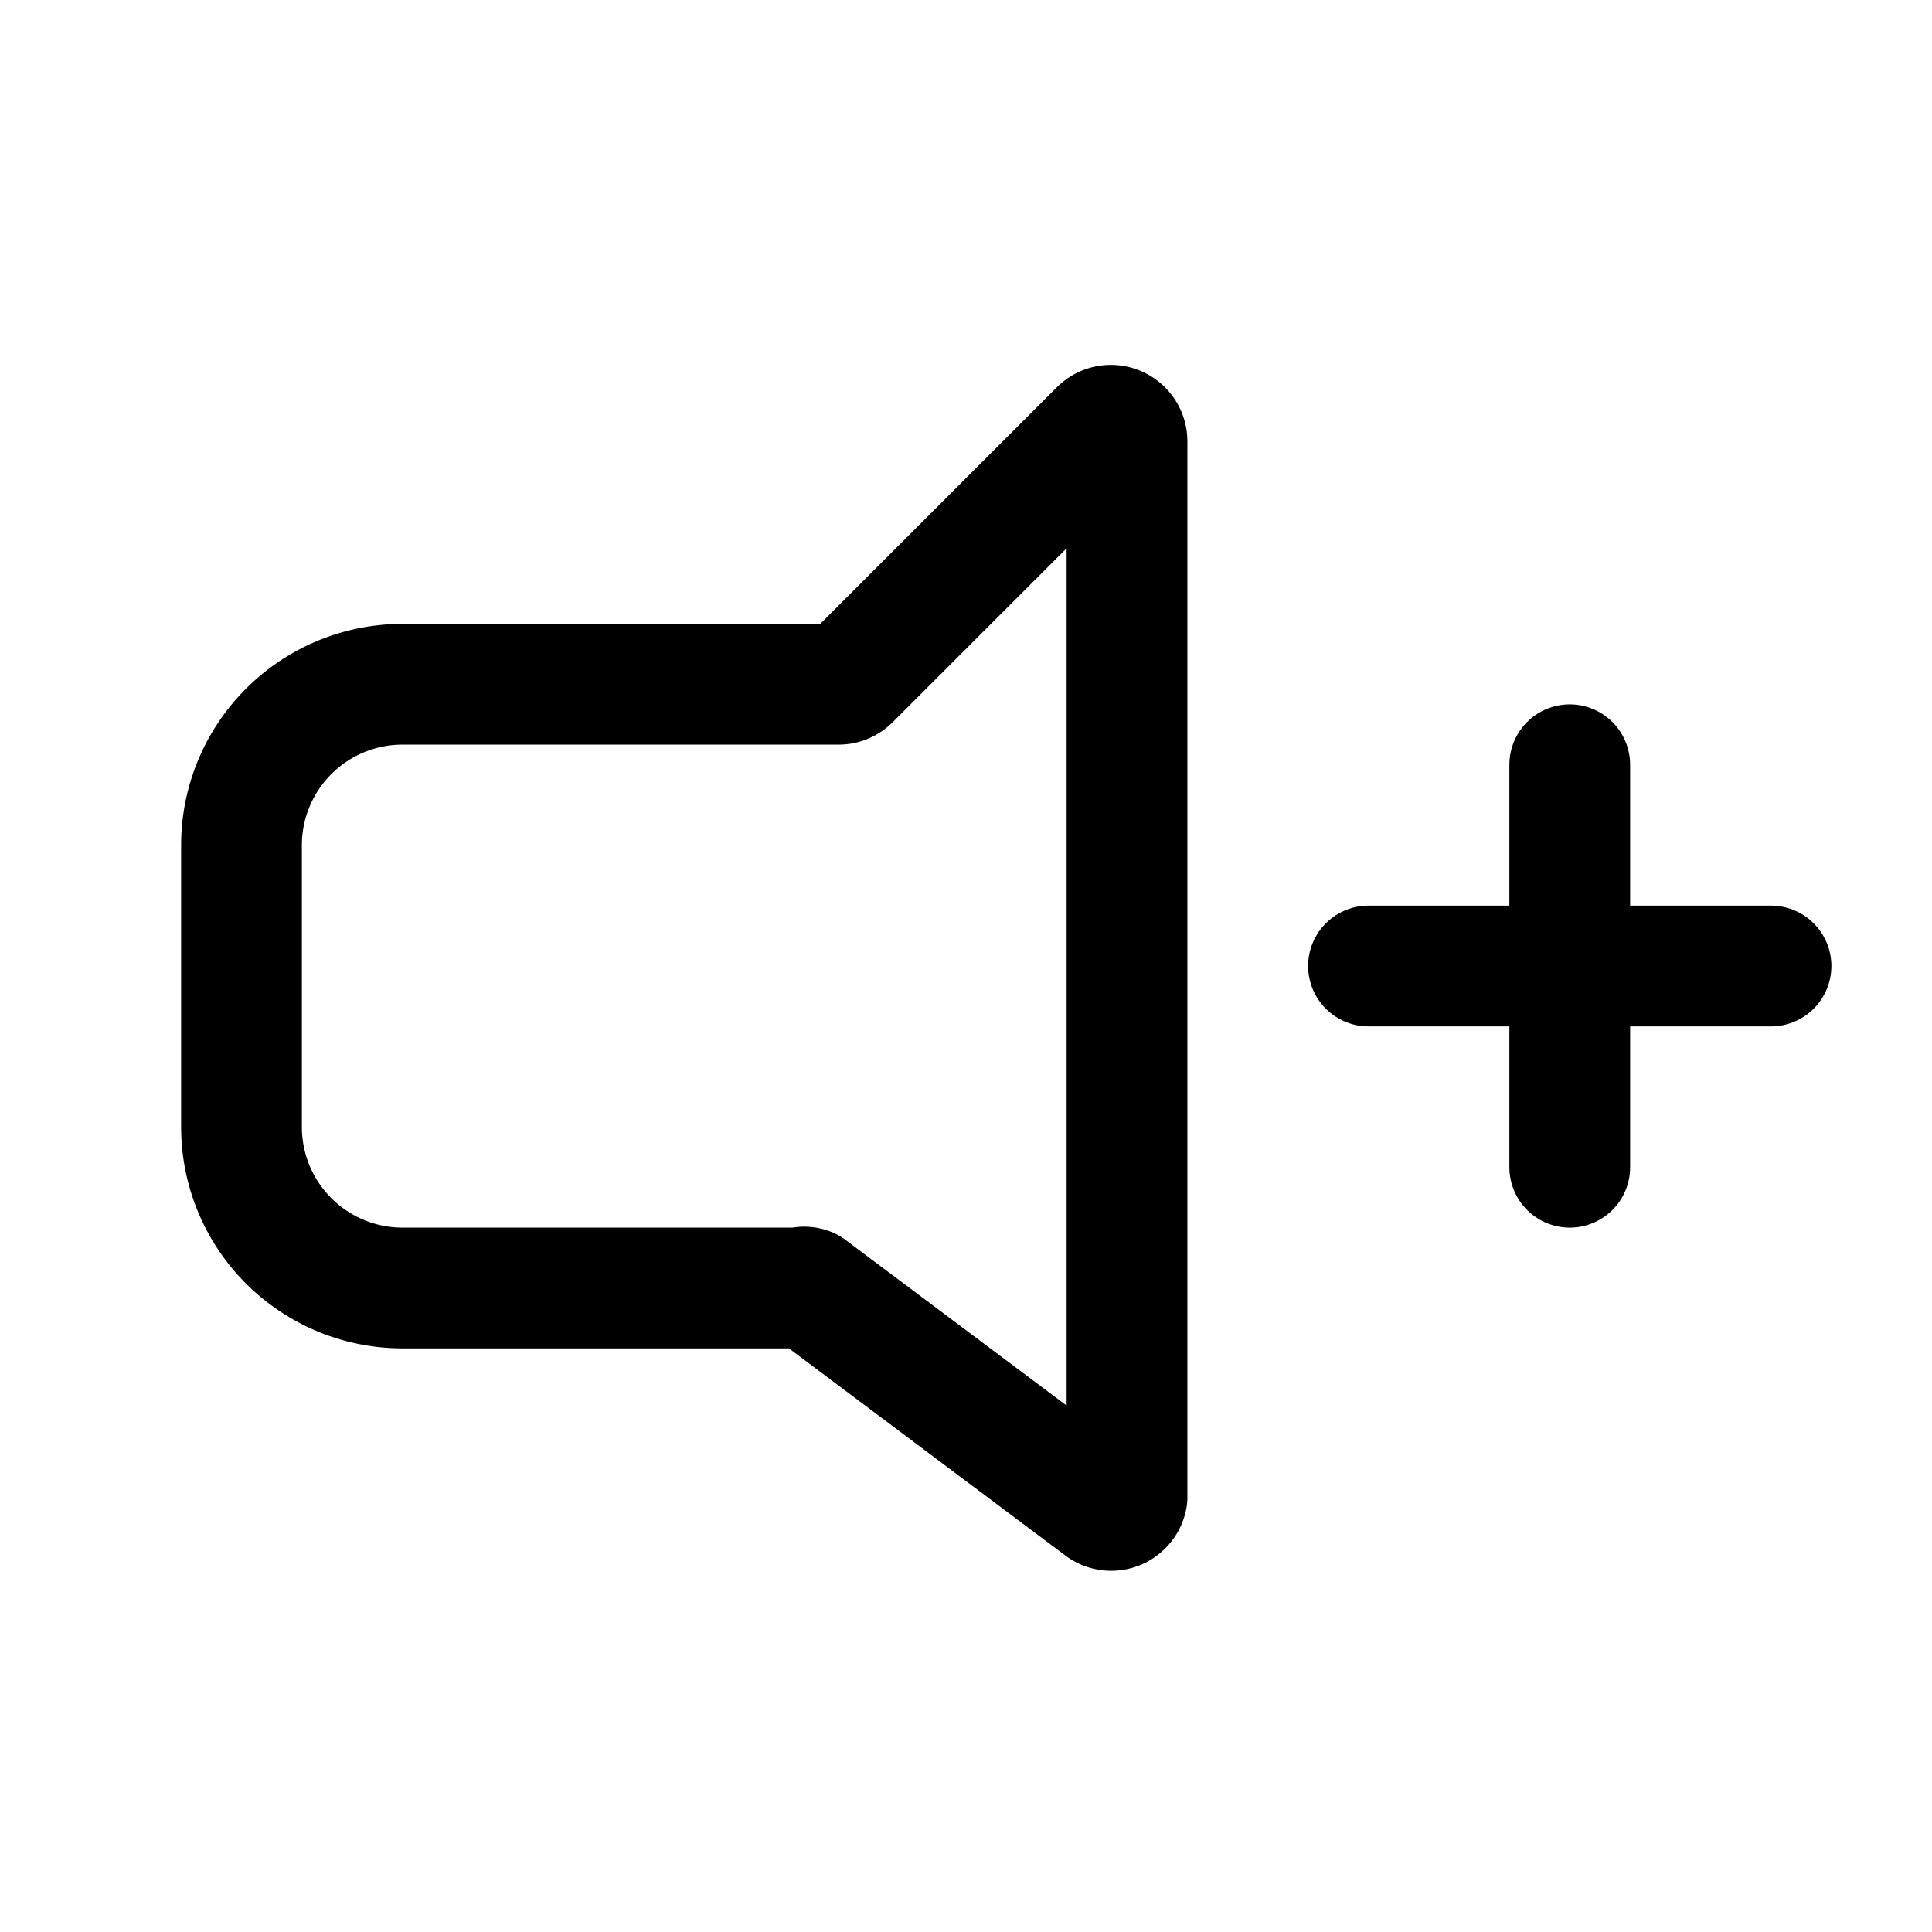 <?xml version="1.0" encoding="utf-8"?>
<svg width="800px" height="800px" viewBox="0 0 24 24" xmlns="http://www.w3.org/2000/svg">
<defs>
<style>.cls-1,.cls-2{fill:none;stroke:#000000;stroke-linecap:round;stroke-linejoin:round;stroke-width:1.5px;}.cls-1{fill-rule:evenodd;}</style>
</defs>
<g id="ic-media-volume-up">
<path class="cls-1" d="M13.66,5.34l-3.1,3.1a.2.2,0,0,1-.14.06H5a2,2,0,0,0-2,2V14a2,2,0,0,0,2,2H9.93a.16.16,0,0,1,.12,0l3.63,2.72A.2.2,0,0,0,14,18.6V5.48A.2.2,0,0,0,13.66,5.34Z"/>
<line class="cls-2" x1="19.5" y1="14.5" x2="19.5" y2="9.5"/>
<line class="cls-2" x1="17" y1="12" x2="22" y2="12"/>
</g>
</svg>